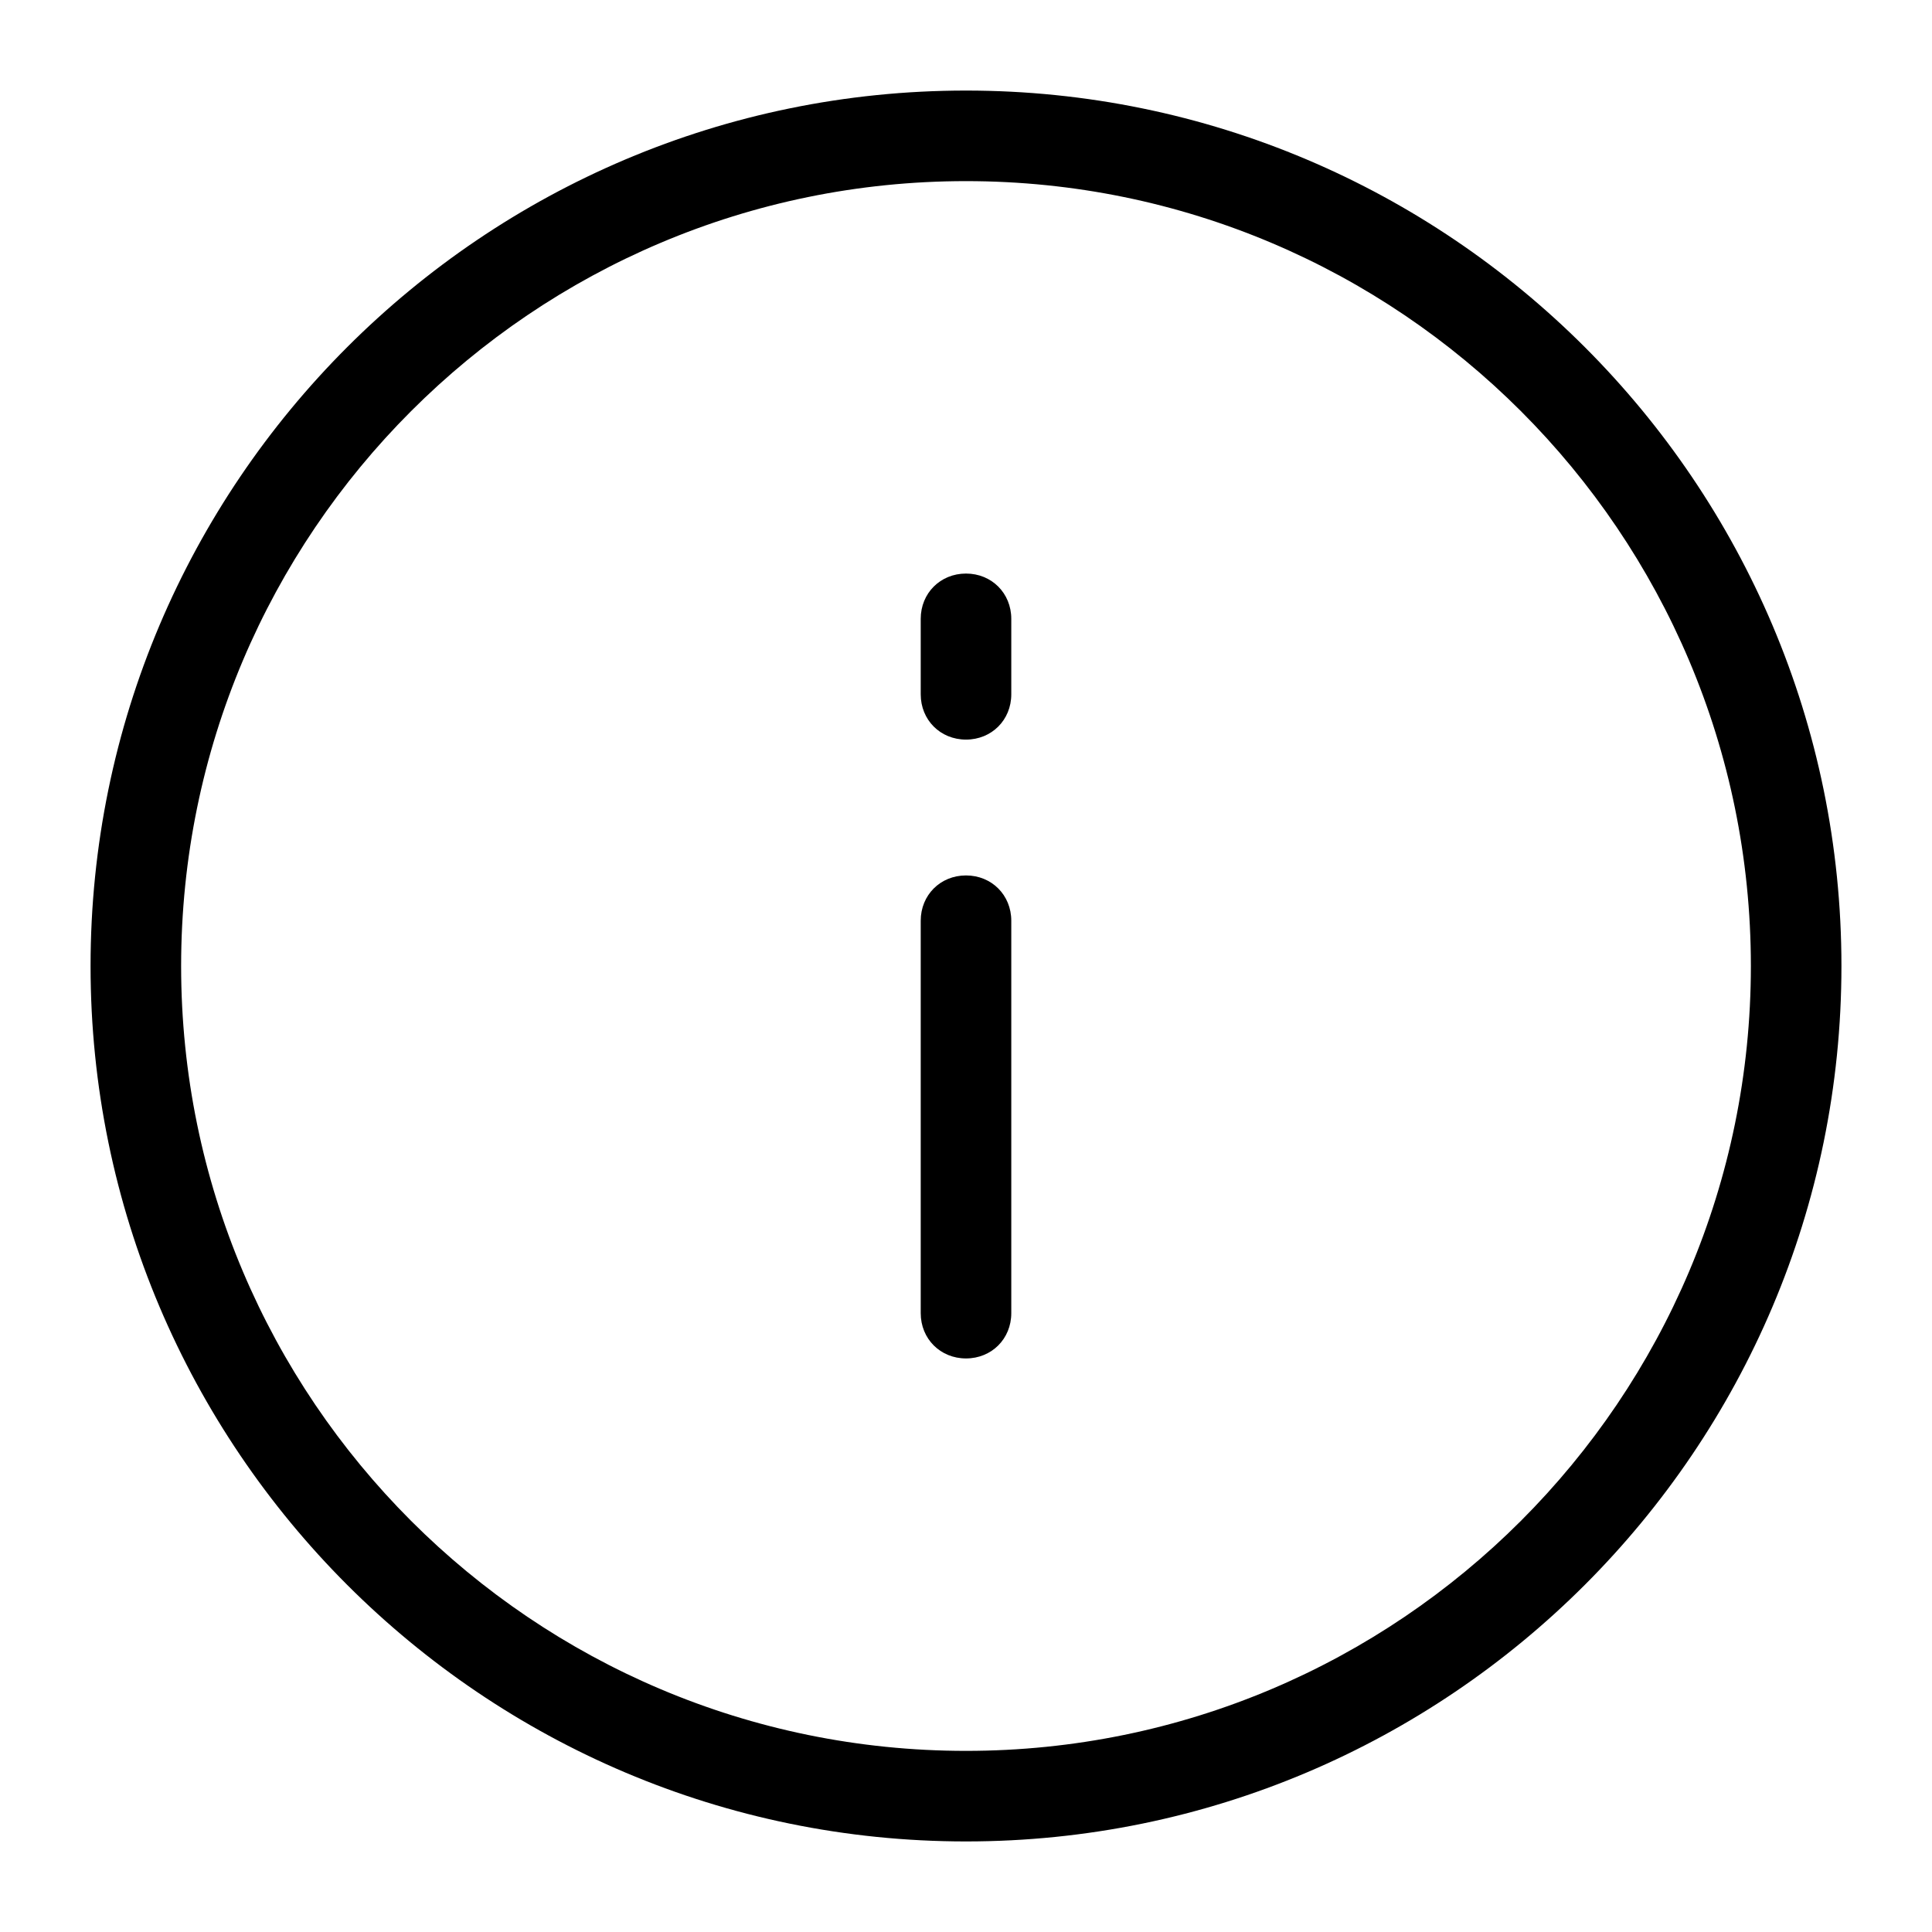 <svg xml:space="preserve" style="enable-background:new 0 0 128 128;" viewBox="0 0 128 128" y="0px" x="0px" xmlns:xlink="http://www.w3.org/1999/xlink" xmlns="http://www.w3.org/2000/svg" id="Layer_1" version="1.1">
<g>
	<path d="M6,64c0,32,26,58,58,58s58-26,58-58S96,6,64,6S6,32,6,64z M64,12c28.7,0,52,23.3,52,52s-23.3,52-52,52S12,92.7,12,64
		S35.3,12,64,12z"></path>
	<path d="M64,90c1.7,0,3-1.3,3-3V61c0-1.7-1.3-3-3-3s-3,1.3-3,3v26C61,88.7,62.3,90,64,90z"></path>
	<path d="M64,49c1.7,0,3-1.3,3-3v-5c0-1.7-1.3-3-3-3s-3,1.3-3,3v5C61,47.7,62.3,49,64,49z"></path>
</g>
</svg>